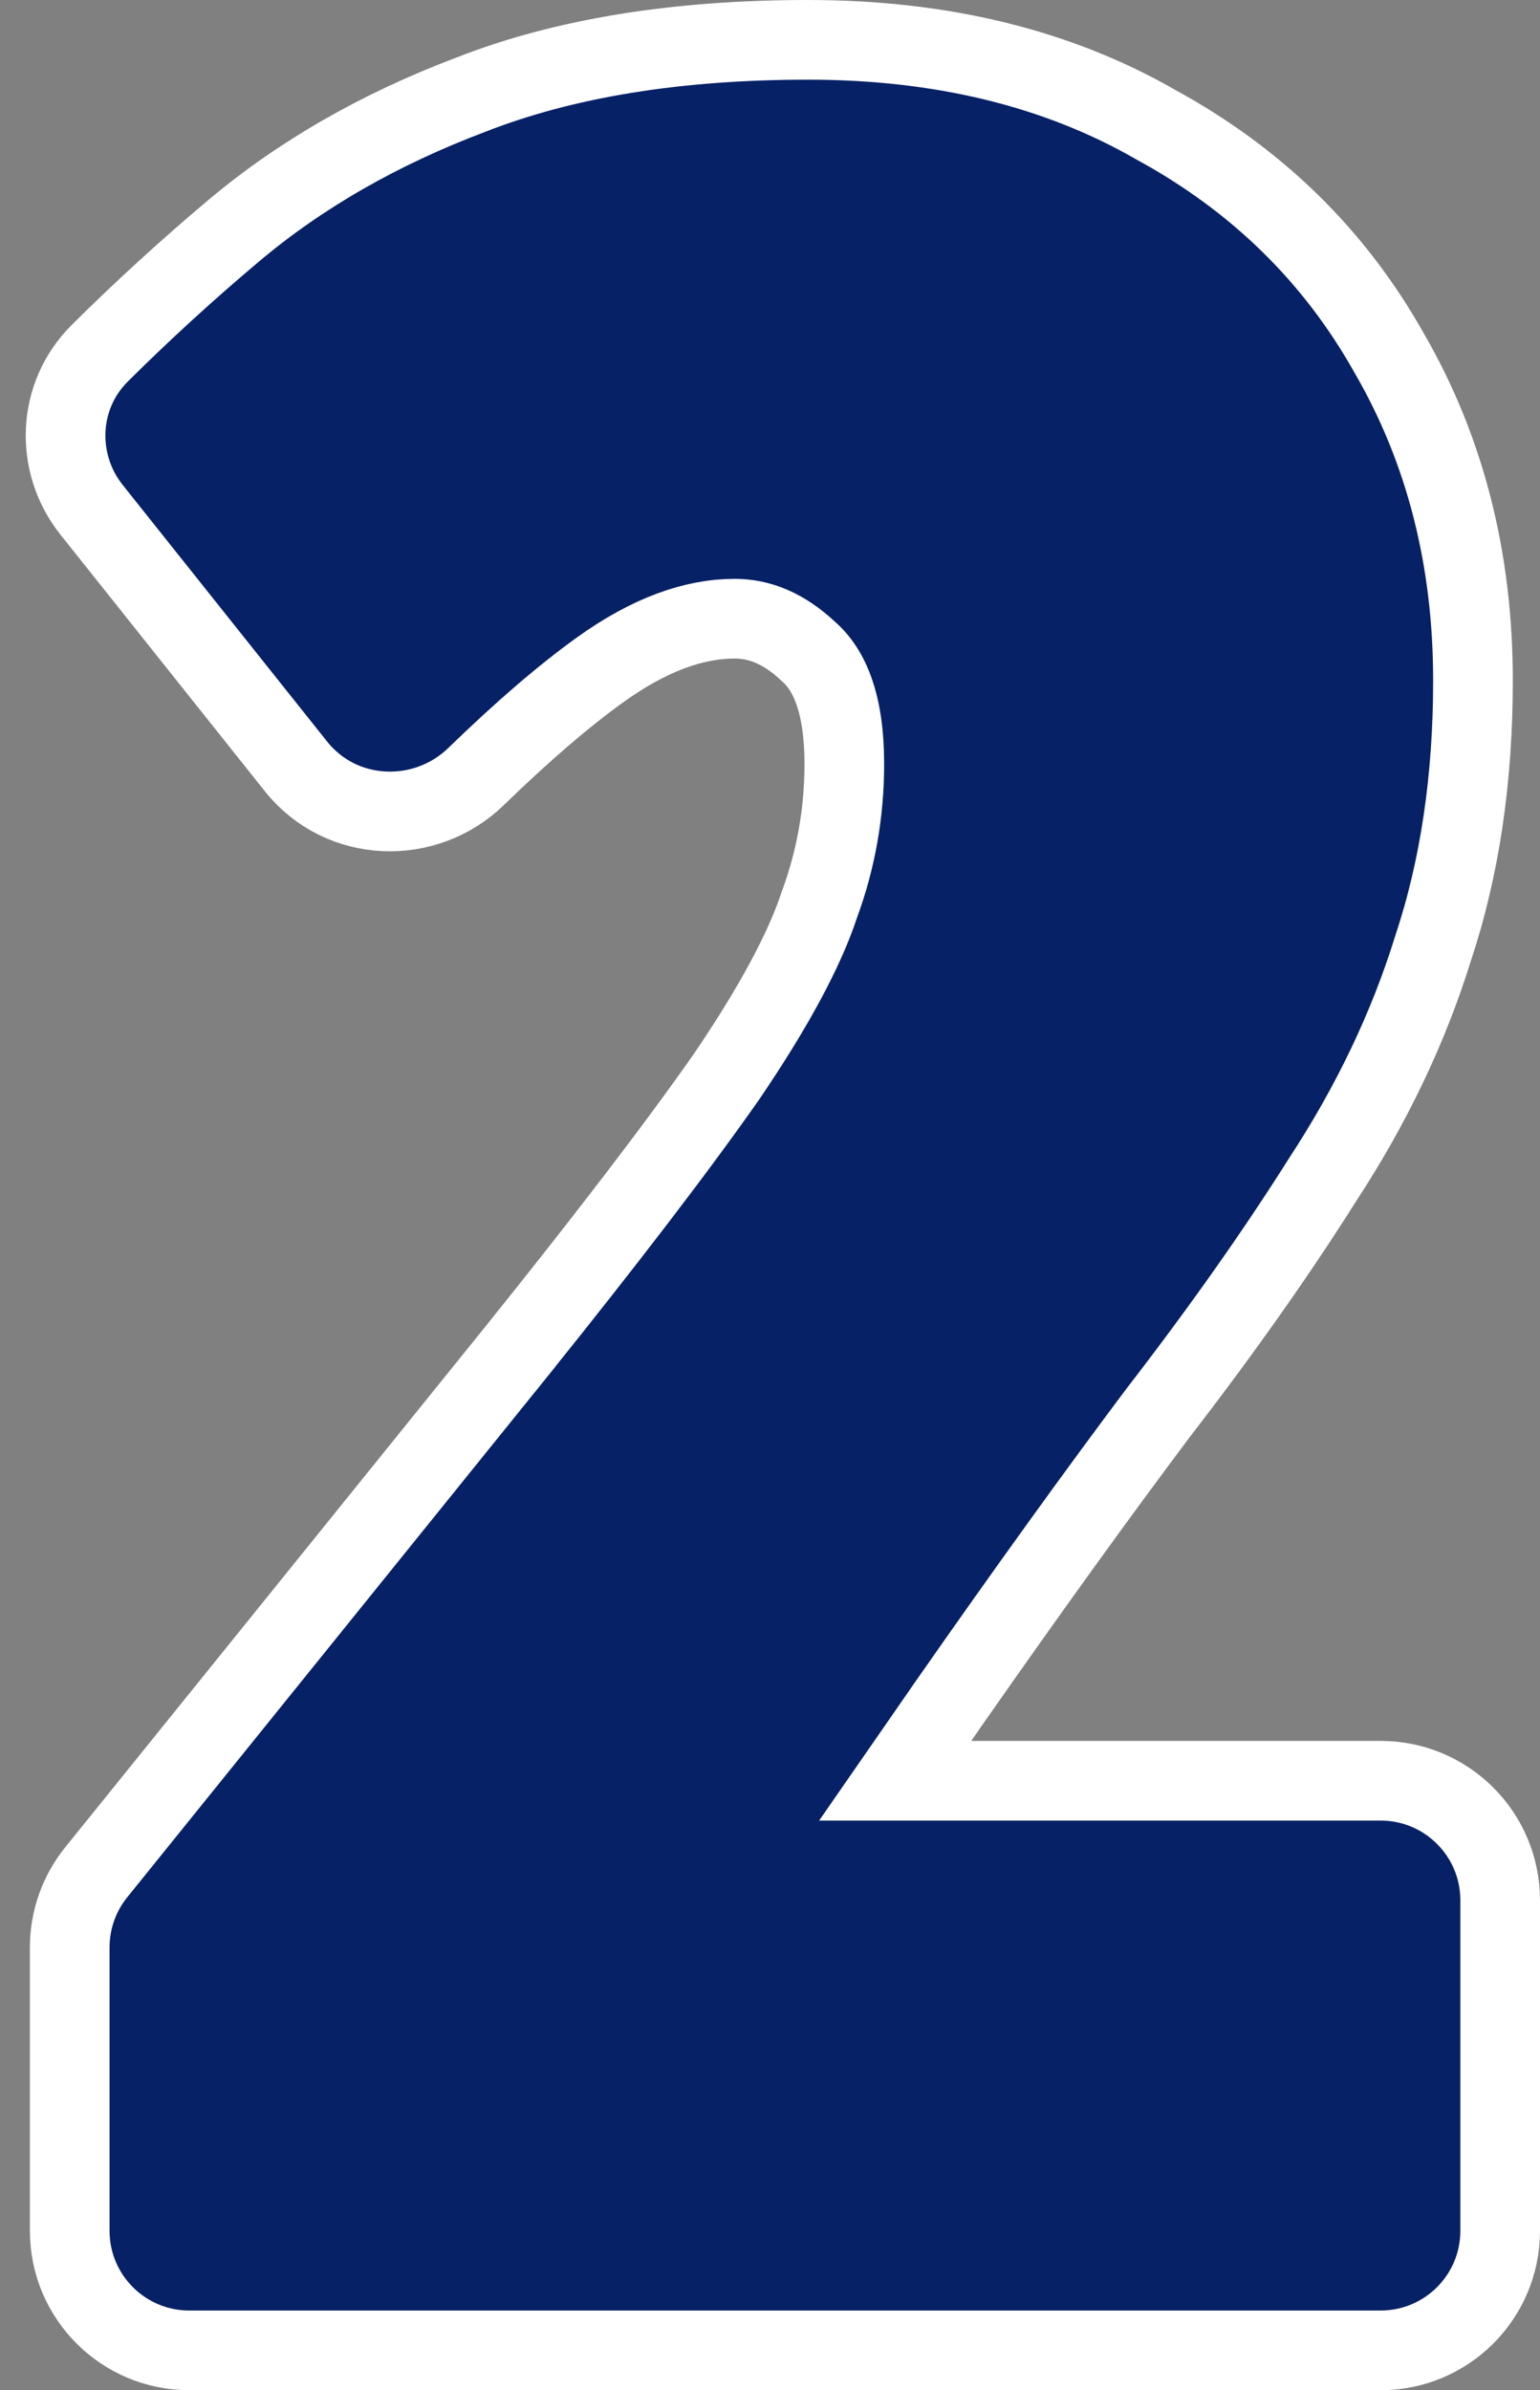 <svg xmlns="http://www.w3.org/2000/svg" width="58" height="90" viewBox="0 0 58 90" fill="none">
<rect x="0" y="0" width="58" height="90" fill="#808080" stroke="none"/>
<path d="M52 67.052H33.715L35.859 63.959C35.86 63.958 35.861 63.957 35.861 63.956C38.717 59.871 41.297 56.293 43.603 53.218C46.009 50.101 48.08 47.168 49.813 44.419C51.651 41.612 53.041 38.71 53.971 35.714C54.983 32.678 55.476 29.309 55.476 25.624C55.476 21.059 54.432 16.93 52.31 13.278C50.26 9.63 47.329 6.769 43.553 4.708C39.809 2.549 35.416 1.5 30.433 1.5C25.531 1.5 21.276 2.173 17.712 3.573C14.301 4.863 11.32 6.567 8.79 8.698C7.041 10.17 5.364 11.704 3.759 13.299C2.135 14.912 2.06 17.454 3.449 19.196L11.146 28.856C12.859 31.005 16.018 31.095 17.929 29.24C19.696 27.524 21.254 26.19 22.607 25.218C24.48 23.874 26.159 23.296 27.669 23.296C28.593 23.296 29.503 23.648 30.433 24.516L30.449 24.531L30.465 24.545C31.235 25.224 31.799 26.491 31.799 28.757C31.799 30.594 31.488 32.353 30.868 34.041L30.859 34.063L30.852 34.087C30.301 35.75 29.162 37.896 27.356 40.551C25.542 43.14 22.906 46.589 19.438 50.905C19.437 50.905 19.437 50.906 19.437 50.906L3.624 70.499C2.978 71.299 2.626 72.296 2.626 73.325V84C2.626 86.485 4.641 88.5 7.126 88.5H52C54.485 88.5 56.5 86.485 56.5 84V71.552C56.5 69.067 54.485 67.052 52 67.052Z" fill="#072166" stroke="white" stroke-width="3"/>
</svg>